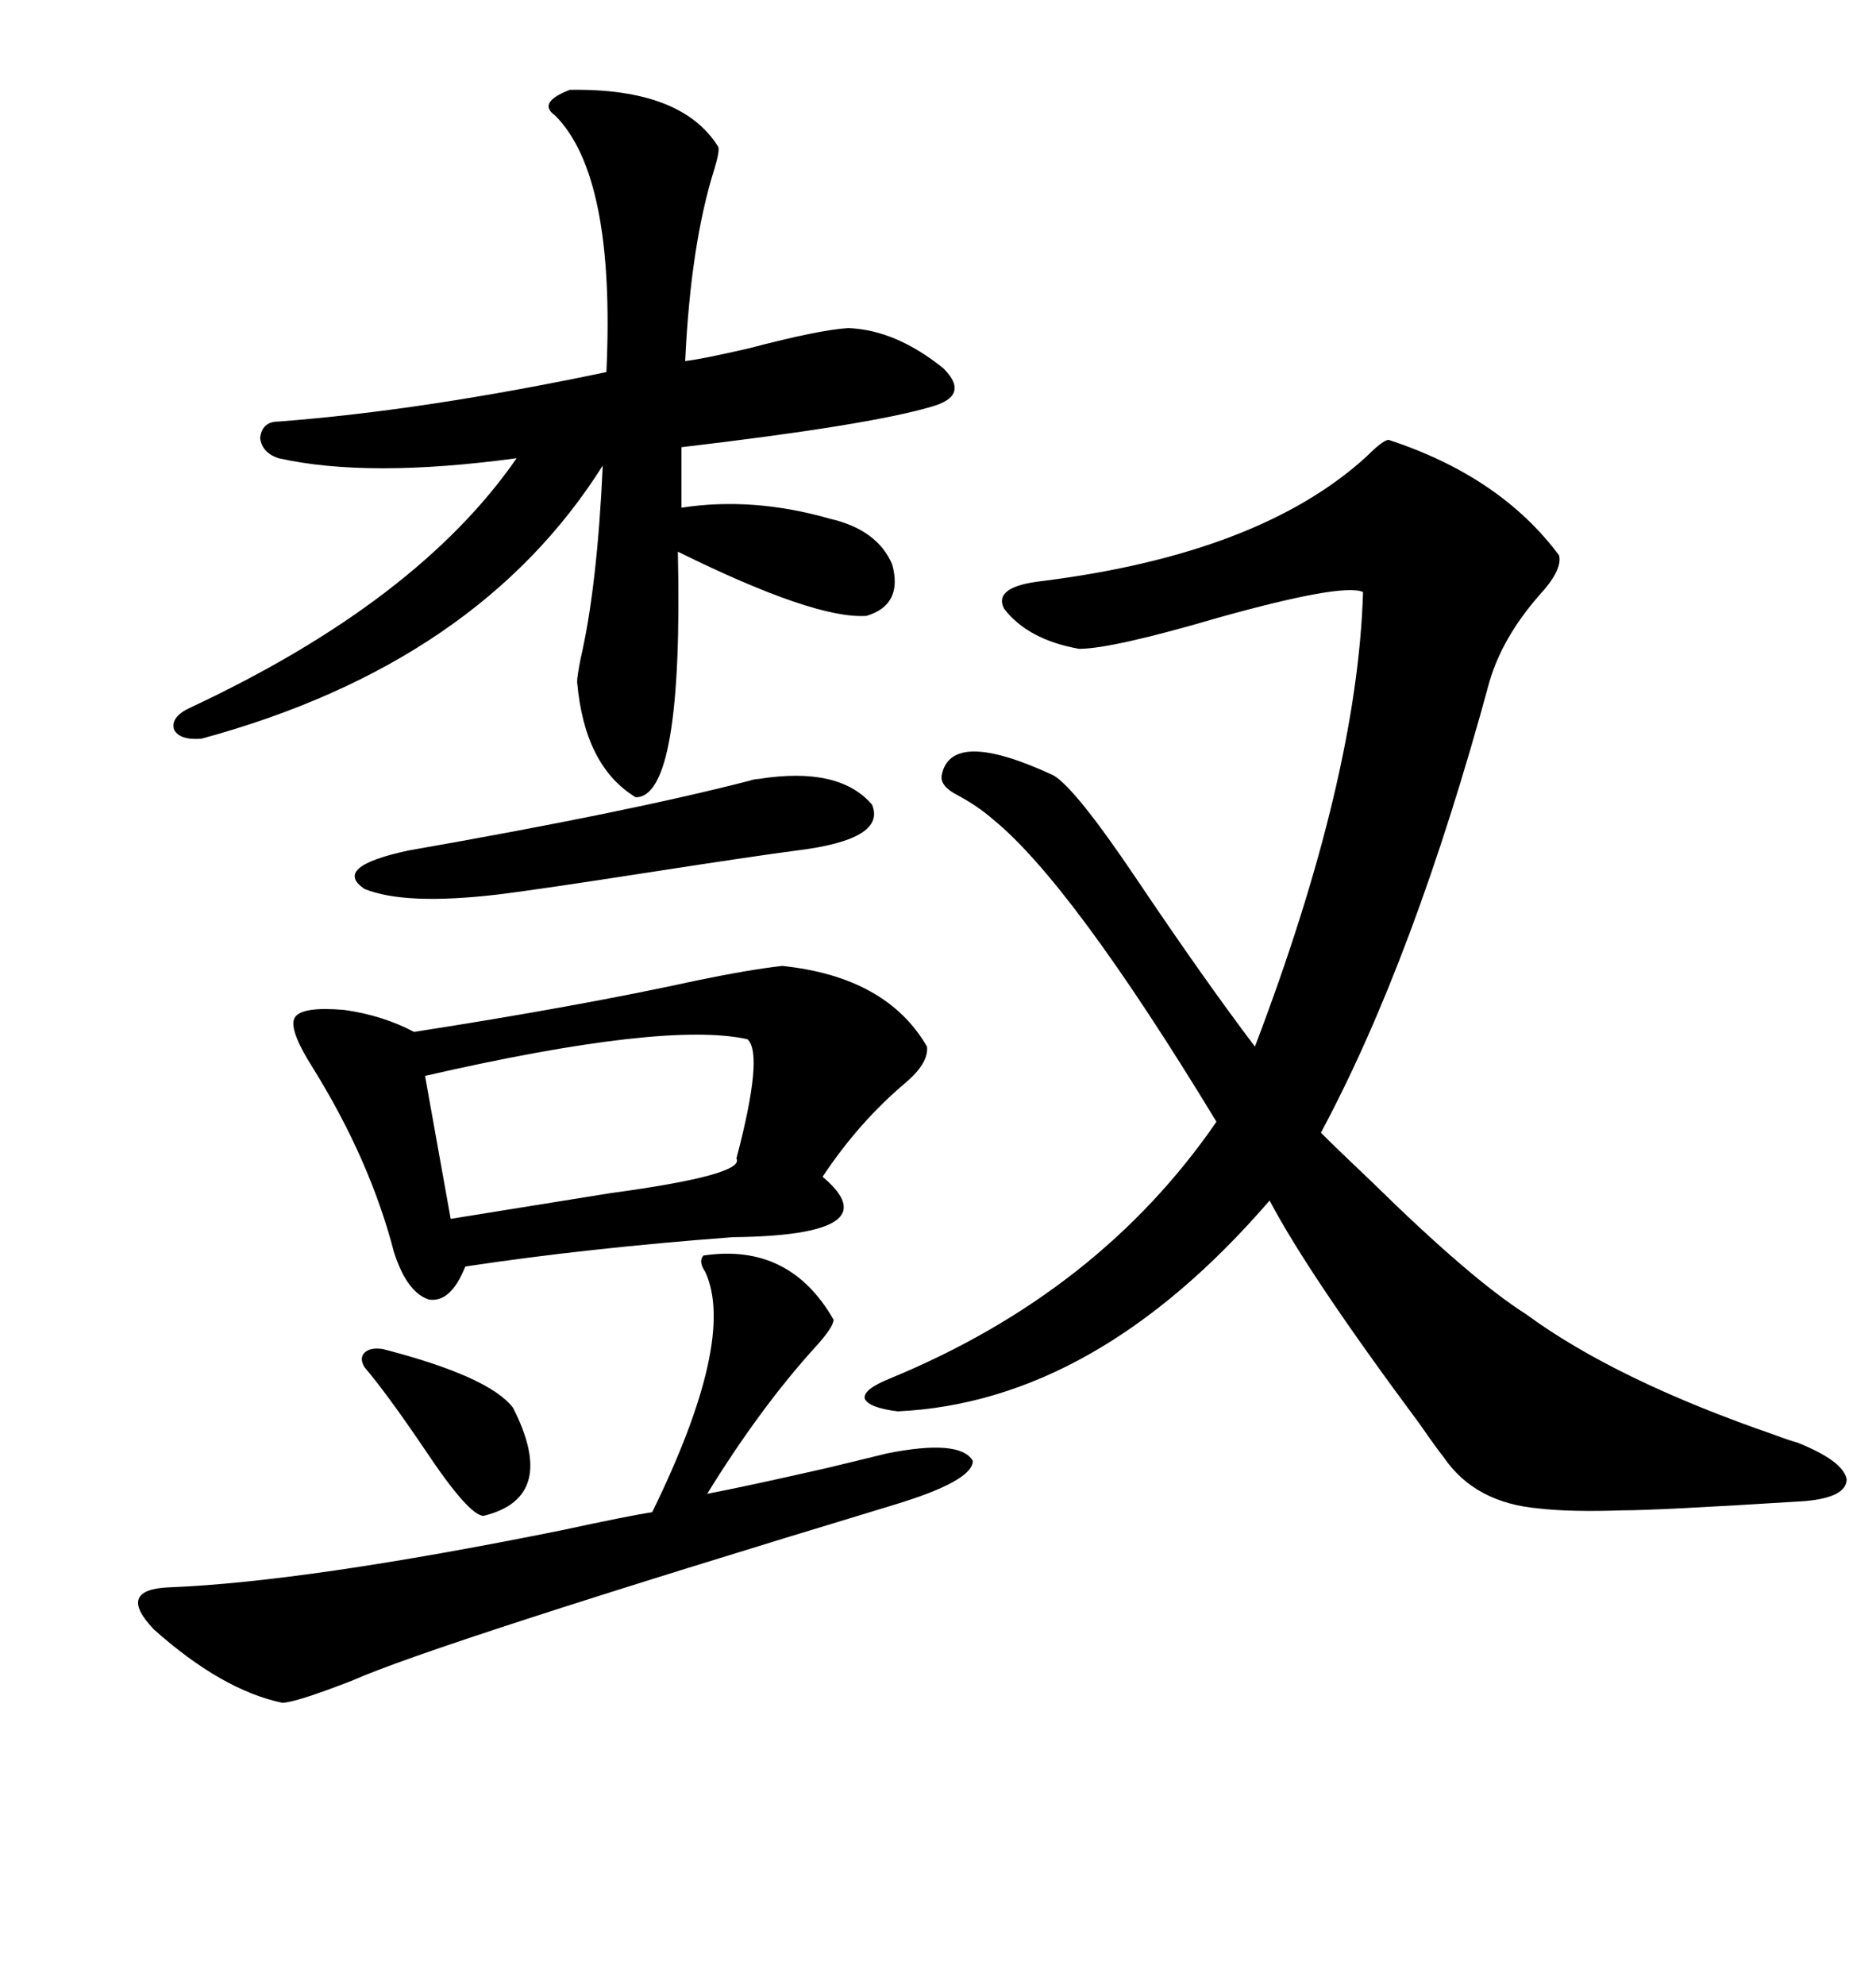 <svg xmlns="http://www.w3.org/2000/svg" xmlns:xlink="http://www.w3.org/1999/xlink" width="300" height="317.285"><path d="M222.07 70.31L222.07 70.31Q239.94 76.17 249.32 88.77L249.32 88.77Q249.90 91.11 246.09 95.21L246.09 95.21Q240.23 101.95 238.18 108.98L238.18 108.98Q226.17 153.22 211.23 181.05L211.23 181.05Q213.57 183.40 219.43 188.96L219.43 188.96Q235.25 204.49 244.04 210.06L244.04 210.06Q258.40 220.61 283.89 229.39L283.89 229.39Q286.23 230.27 287.40 230.57L287.40 230.57Q294.73 233.50 295.31 236.43L295.31 236.43Q295.31 239.36 288.57 239.94L288.57 239.94Q265.14 241.41 259.57 241.41L259.57 241.41Q251.07 241.70 246.09 241.11L246.09 241.11Q235.84 240.23 230.86 232.91L230.86 232.91Q229.69 231.45 227.05 227.64L227.05 227.64Q209.18 203.61 203.03 191.89L203.03 191.89Q175.20 224.12 143.55 225.59L143.55 225.59Q138.87 225 138.28 223.54L138.28 223.54Q137.99 222.07 142.38 220.31L142.38 220.31Q175.78 206.54 194.53 179.30L194.53 179.30Q171.39 141.21 158.79 130.96L158.79 130.96Q156.45 128.91 153.22 127.15L153.22 127.15Q150.29 125.68 150.59 123.93L150.59 123.93Q152.05 116.31 168.46 123.93L168.46 123.93Q171.97 125.98 181.64 140.33L181.64 140.33Q192.48 156.45 200.68 167.29L200.68 167.29Q217.09 124.22 217.97 94.63L217.97 94.63Q214.75 93.16 194.82 98.73L194.82 98.73Q177.83 103.71 172.56 103.71L172.56 103.71Q164.36 102.25 160.55 97.27L160.55 97.27Q158.79 93.75 166.70 92.87L166.70 92.87Q201.56 88.48 218.55 72.95L218.55 72.95Q221.19 70.31 222.07 70.31ZM91.11 14.36L91.11 14.36Q108.98 14.06 114.84 23.44L114.84 23.44Q115.14 24.02 114.26 26.95L114.26 26.95Q110.45 38.96 109.57 57.71L109.57 57.71Q112.21 57.42 119.82 55.66L119.82 55.66Q130.96 52.73 135.64 52.44L135.64 52.44Q143.26 52.73 150.88 58.89L150.88 58.89Q155.27 63.28 148.83 65.04L148.83 65.04Q138.87 67.97 108.98 71.48L108.98 71.48L108.98 81.15Q120.41 79.39 132.71 82.91L132.71 82.91Q140.33 84.67 142.68 90.23L142.68 90.23Q144.43 96.68 138.57 98.44L138.57 98.44Q130.37 99.02 108.40 88.18L108.40 88.18Q109.28 127.44 101.66 127.44L101.66 127.44Q93.46 122.46 92.29 108.98L92.29 108.98Q92.29 108.11 92.87 105.18L92.87 105.18Q95.51 93.75 96.39 74.41L96.39 74.41Q76.46 106.05 32.23 118.07L32.23 118.07Q28.71 118.36 27.83 116.60L27.83 116.60Q27.25 114.55 30.47 113.09L30.47 113.09Q66.80 96.09 82.62 73.24L82.62 73.24Q58.89 76.46 44.53 73.24L44.53 73.24Q41.89 72.36 41.60 70.02L41.60 70.02Q41.89 67.38 44.53 67.38L44.53 67.38Q67.68 65.63 96.97 59.47L96.97 59.47Q98.44 28.13 88.77 18.46L88.77 18.46Q85.84 16.41 91.11 14.36ZM125.10 154.39L125.10 154.39Q141.80 156.15 148.24 167.29L148.24 167.29Q148.54 169.92 144.73 173.14L144.73 173.14Q137.40 179.30 131.54 188.09L131.54 188.09Q142.68 197.46 117.19 197.75L117.19 197.75Q93.75 199.51 74.41 202.44L74.41 202.44Q72.07 208.30 68.55 207.71L68.55 207.71Q65.04 206.54 62.99 200.10L62.99 200.10Q59.18 185.45 50.10 170.80L50.10 170.80Q46.00 164.36 47.17 162.60L47.17 162.60Q48.34 160.84 55.08 161.43L55.08 161.43Q61.23 162.30 66.21 164.94L66.21 164.94Q92.58 160.84 111.33 156.74L111.33 156.74Q119.82 154.98 125.10 154.39ZM112.50 200.68L112.50 200.68Q126.27 198.63 133.30 210.94L133.30 210.94Q133.30 212.11 130.37 215.33L130.37 215.33Q121.58 225 113.09 238.77L113.09 238.77Q119.24 237.60 132.13 234.67L132.13 234.67Q139.45 232.91 141.80 232.32L141.80 232.32Q153.52 229.98 155.57 233.50L155.57 233.50Q155.57 236.72 142.97 240.53L142.97 240.53Q69.43 262.79 56.25 268.65L56.25 268.65Q47.17 272.17 45.12 272.17L45.12 272.17Q35.45 270.12 24.61 260.45L24.61 260.45Q18.46 254.00 27.25 253.71L27.25 253.71Q48.93 252.83 89.65 244.63L89.65 244.63Q100.49 242.29 104.30 241.70L104.30 241.70Q117.77 214.16 112.79 203.32L112.79 203.32Q111.62 201.56 112.50 200.68ZM119.53 166.11L119.53 166.11Q106.35 163.18 67.97 171.97L67.97 171.97L72.07 194.82Q82.91 193.07 97.56 190.72L97.56 190.72Q119.24 187.79 117.77 185.16L117.77 185.16Q122.17 168.46 119.53 166.11ZM121.29 124.51L121.29 124.51Q134.18 122.46 139.45 128.61L139.45 128.61Q141.80 134.18 127.44 135.94L127.44 135.94Q120.70 136.82 103.71 139.45L103.71 139.45Q86.72 142.09 79.69 142.97L79.69 142.97Q64.75 144.73 58.30 142.09L58.30 142.09Q53.03 138.57 65.33 135.94L65.33 135.94Q100.49 129.79 119.82 124.80L119.82 124.80Q120.70 124.51 121.29 124.51ZM61.23 215.63L61.23 215.63Q78.22 220.02 82.03 225L82.03 225Q89.36 239.36 77.34 242.29L77.34 242.29Q75 242.29 67.97 231.74L67.97 231.74Q61.82 222.66 58.30 218.55L58.30 218.55Q57.42 217.09 58.30 216.21L58.30 216.21Q59.18 215.33 61.23 215.63Z"/></svg>